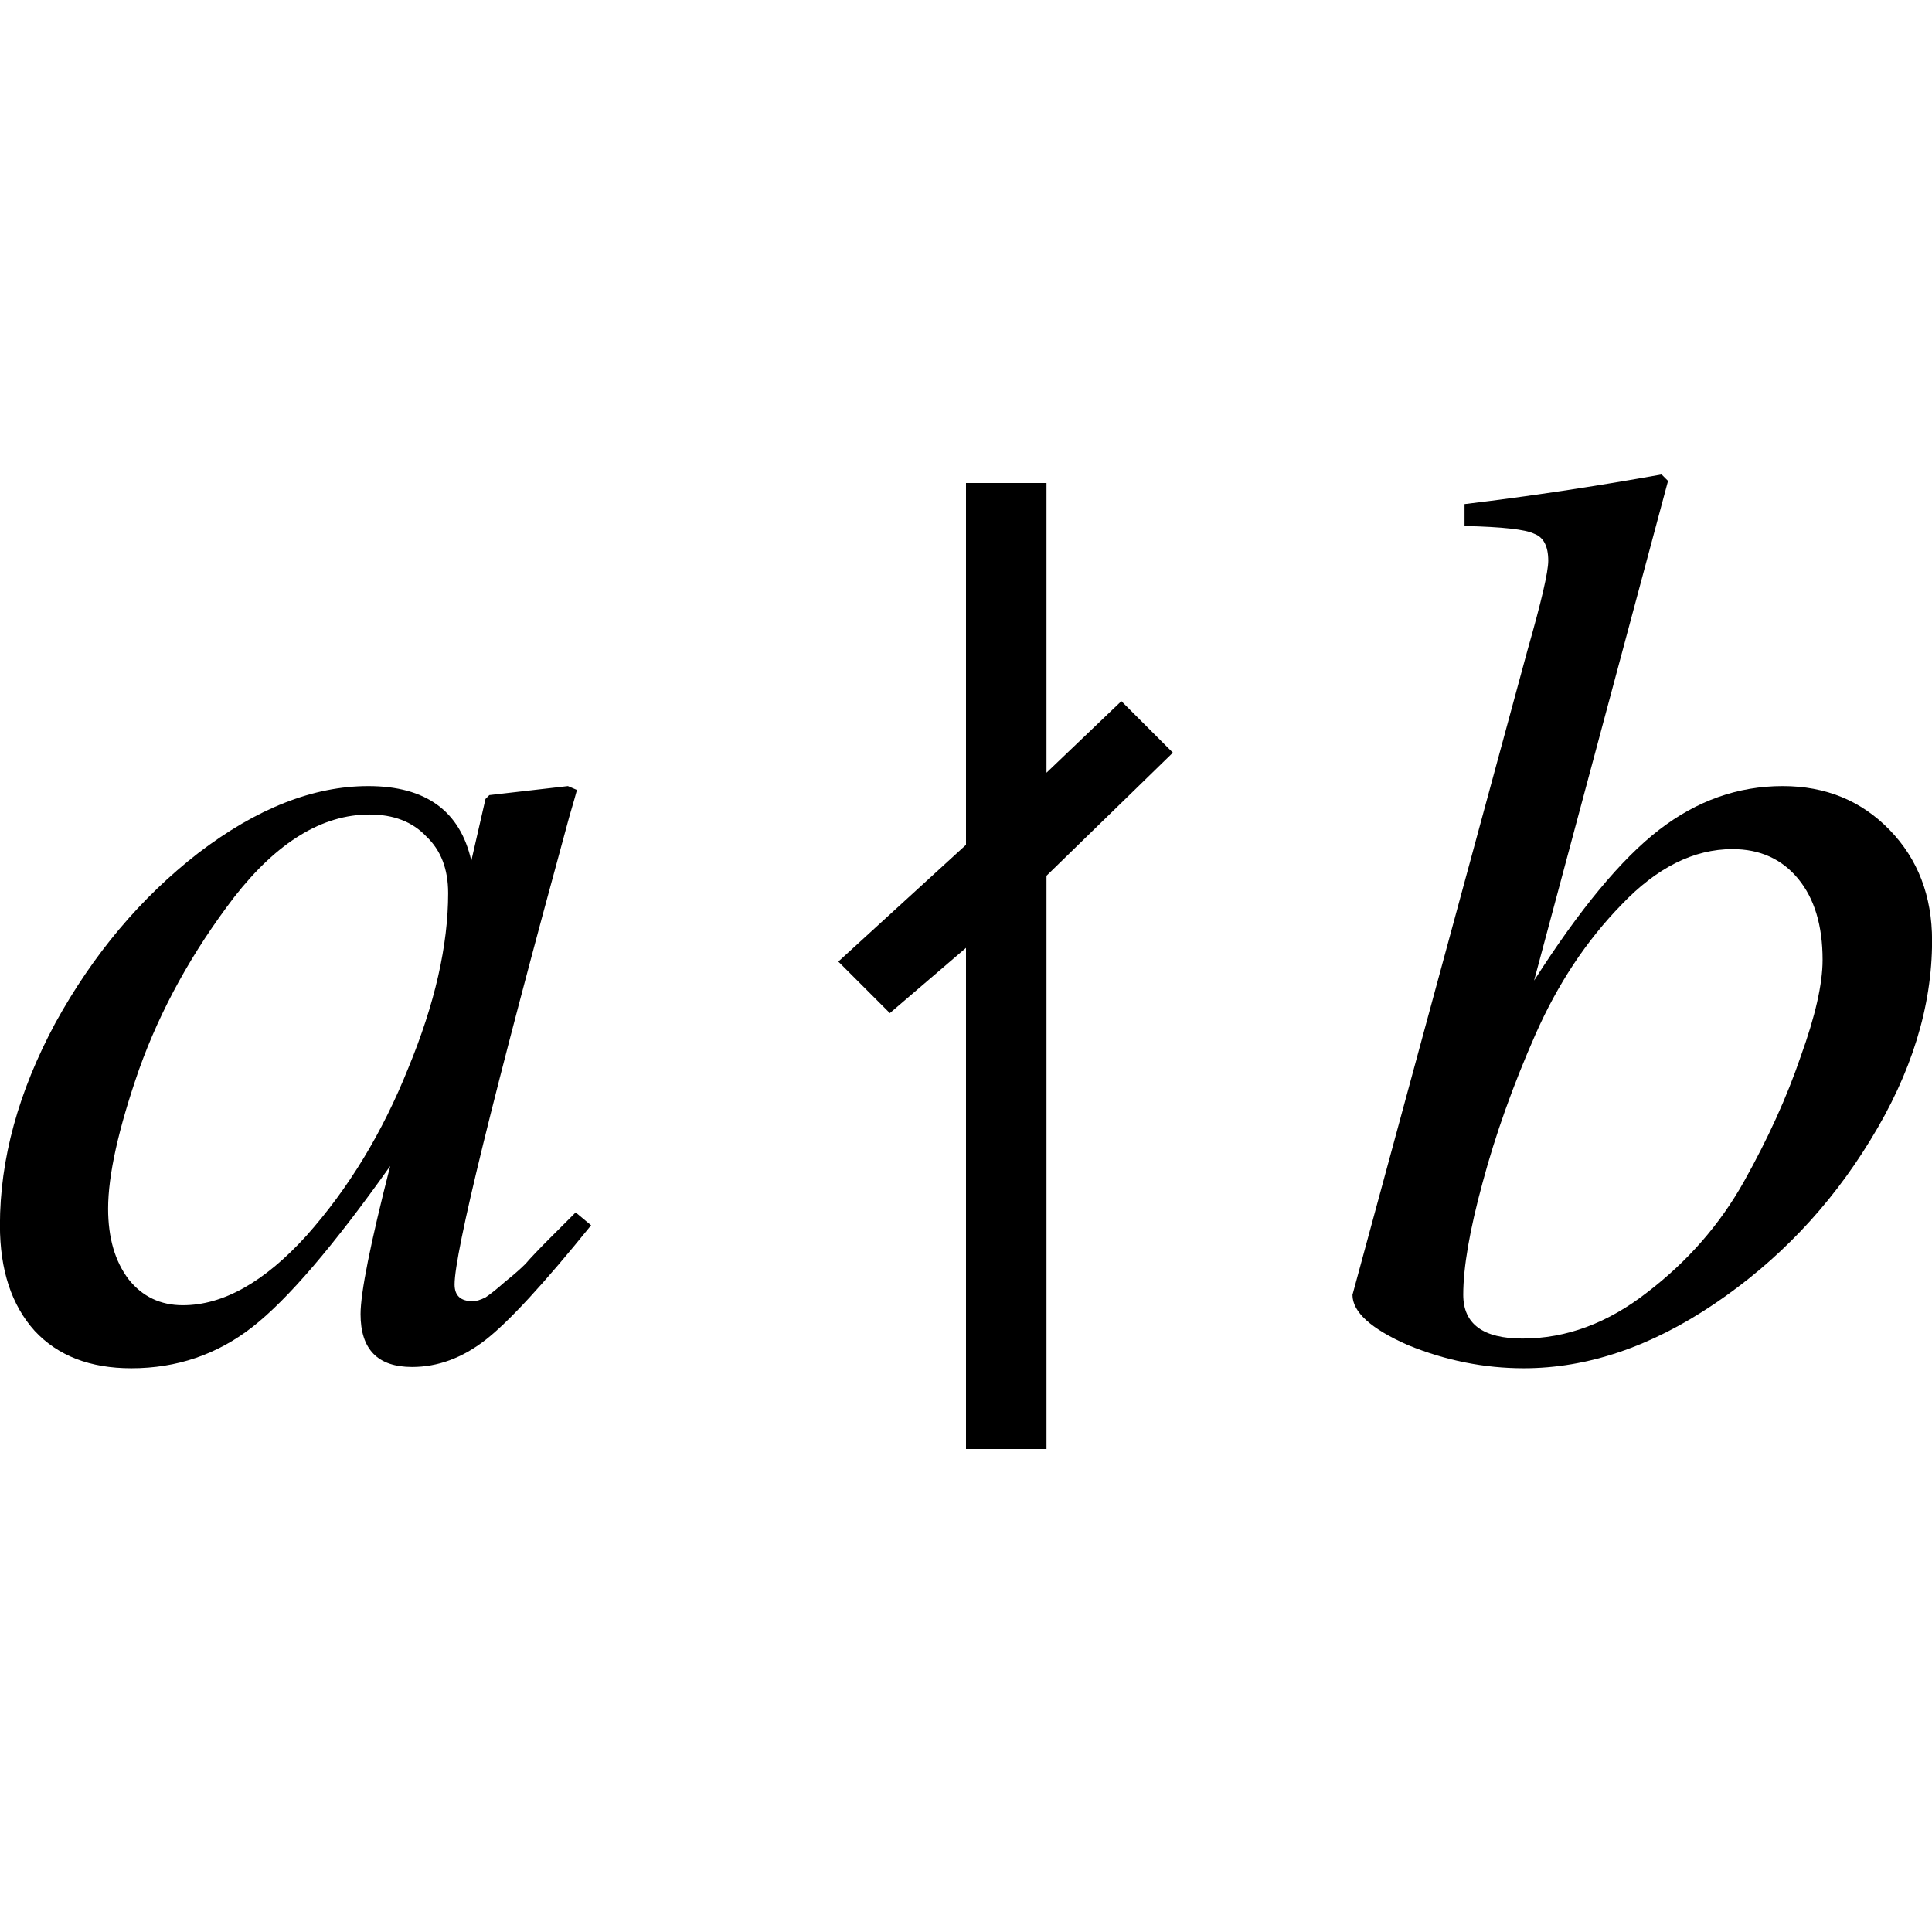 <svg height="24" viewBox="0 0 24 24" width="24" xmlns="http://www.w3.org/2000/svg"><g transform="matrix(1 0 0 -1 0 23.739)"><path d="m5.871 7.574q.064 0 .16.048.096.064.24.192.16.128.256.224.096.112.304.32.224.224.32.32l.192-.16q-.88-1.088-1.312-1.424-.432-.336-.912-.336-.64 0-.64.656 0 .4.368 1.84-1.056-1.488-1.712-2-.656-.512-1.504-.512-.768 0-1.2.464-.432.48-.432 1.312 0 1.232.688 2.512.704 1.28 1.776 2.112 1.088.832 2.112.832 1.072 0 1.28-.928l.176.768.048.048.976.112.112-.048q-.016-.064-.096-.336-1.424-5.215-1.424-5.807 0-.208.224-.208zm-.304 5.071q0 .448-.272.704-.256.272-.704.272-.88 0-1.68-1.024-.784-1.024-1.184-2.144-.384-1.104-.384-1.728 0-.544.256-.88.256-.32.672-.32.752 0 1.536.864.784.88 1.264 2.08.496 1.2.496 2.176z"/><path d="m11.054 11.154-.64.64 1.586 1.45v4.495h1v-3.599l.93.889.64-.64-1.57-1.529v-7.121h-1v6.225z"/><path d="m18.193 17.205v.272q1.2.144 2.448.368l.08-.08-1.664-6.207q.848 1.328 1.552 1.872.704.544 1.536.544.8 0 1.328-.544.528-.544.528-1.376 0-1.232-.768-2.48-.752-1.232-1.936-2.032-1.184-.8-2.368-.8-.736 0-1.44.288-.688.304-.688.624l2.176 8.015q.256.896.256 1.104 0 .272-.176.336-.16.08-.864.096zm.72-10.094q.816 0 1.552.576.752.576 1.2 1.376.448.8.704 1.552.272.752.272 1.2 0 .64-.304 1.008-.304.368-.816.368-.72 0-1.376-.688-.656-.672-1.072-1.616-.416-.944-.656-1.84-.24-.88-.24-1.392 0-.544.736-.544z"/></g></svg>